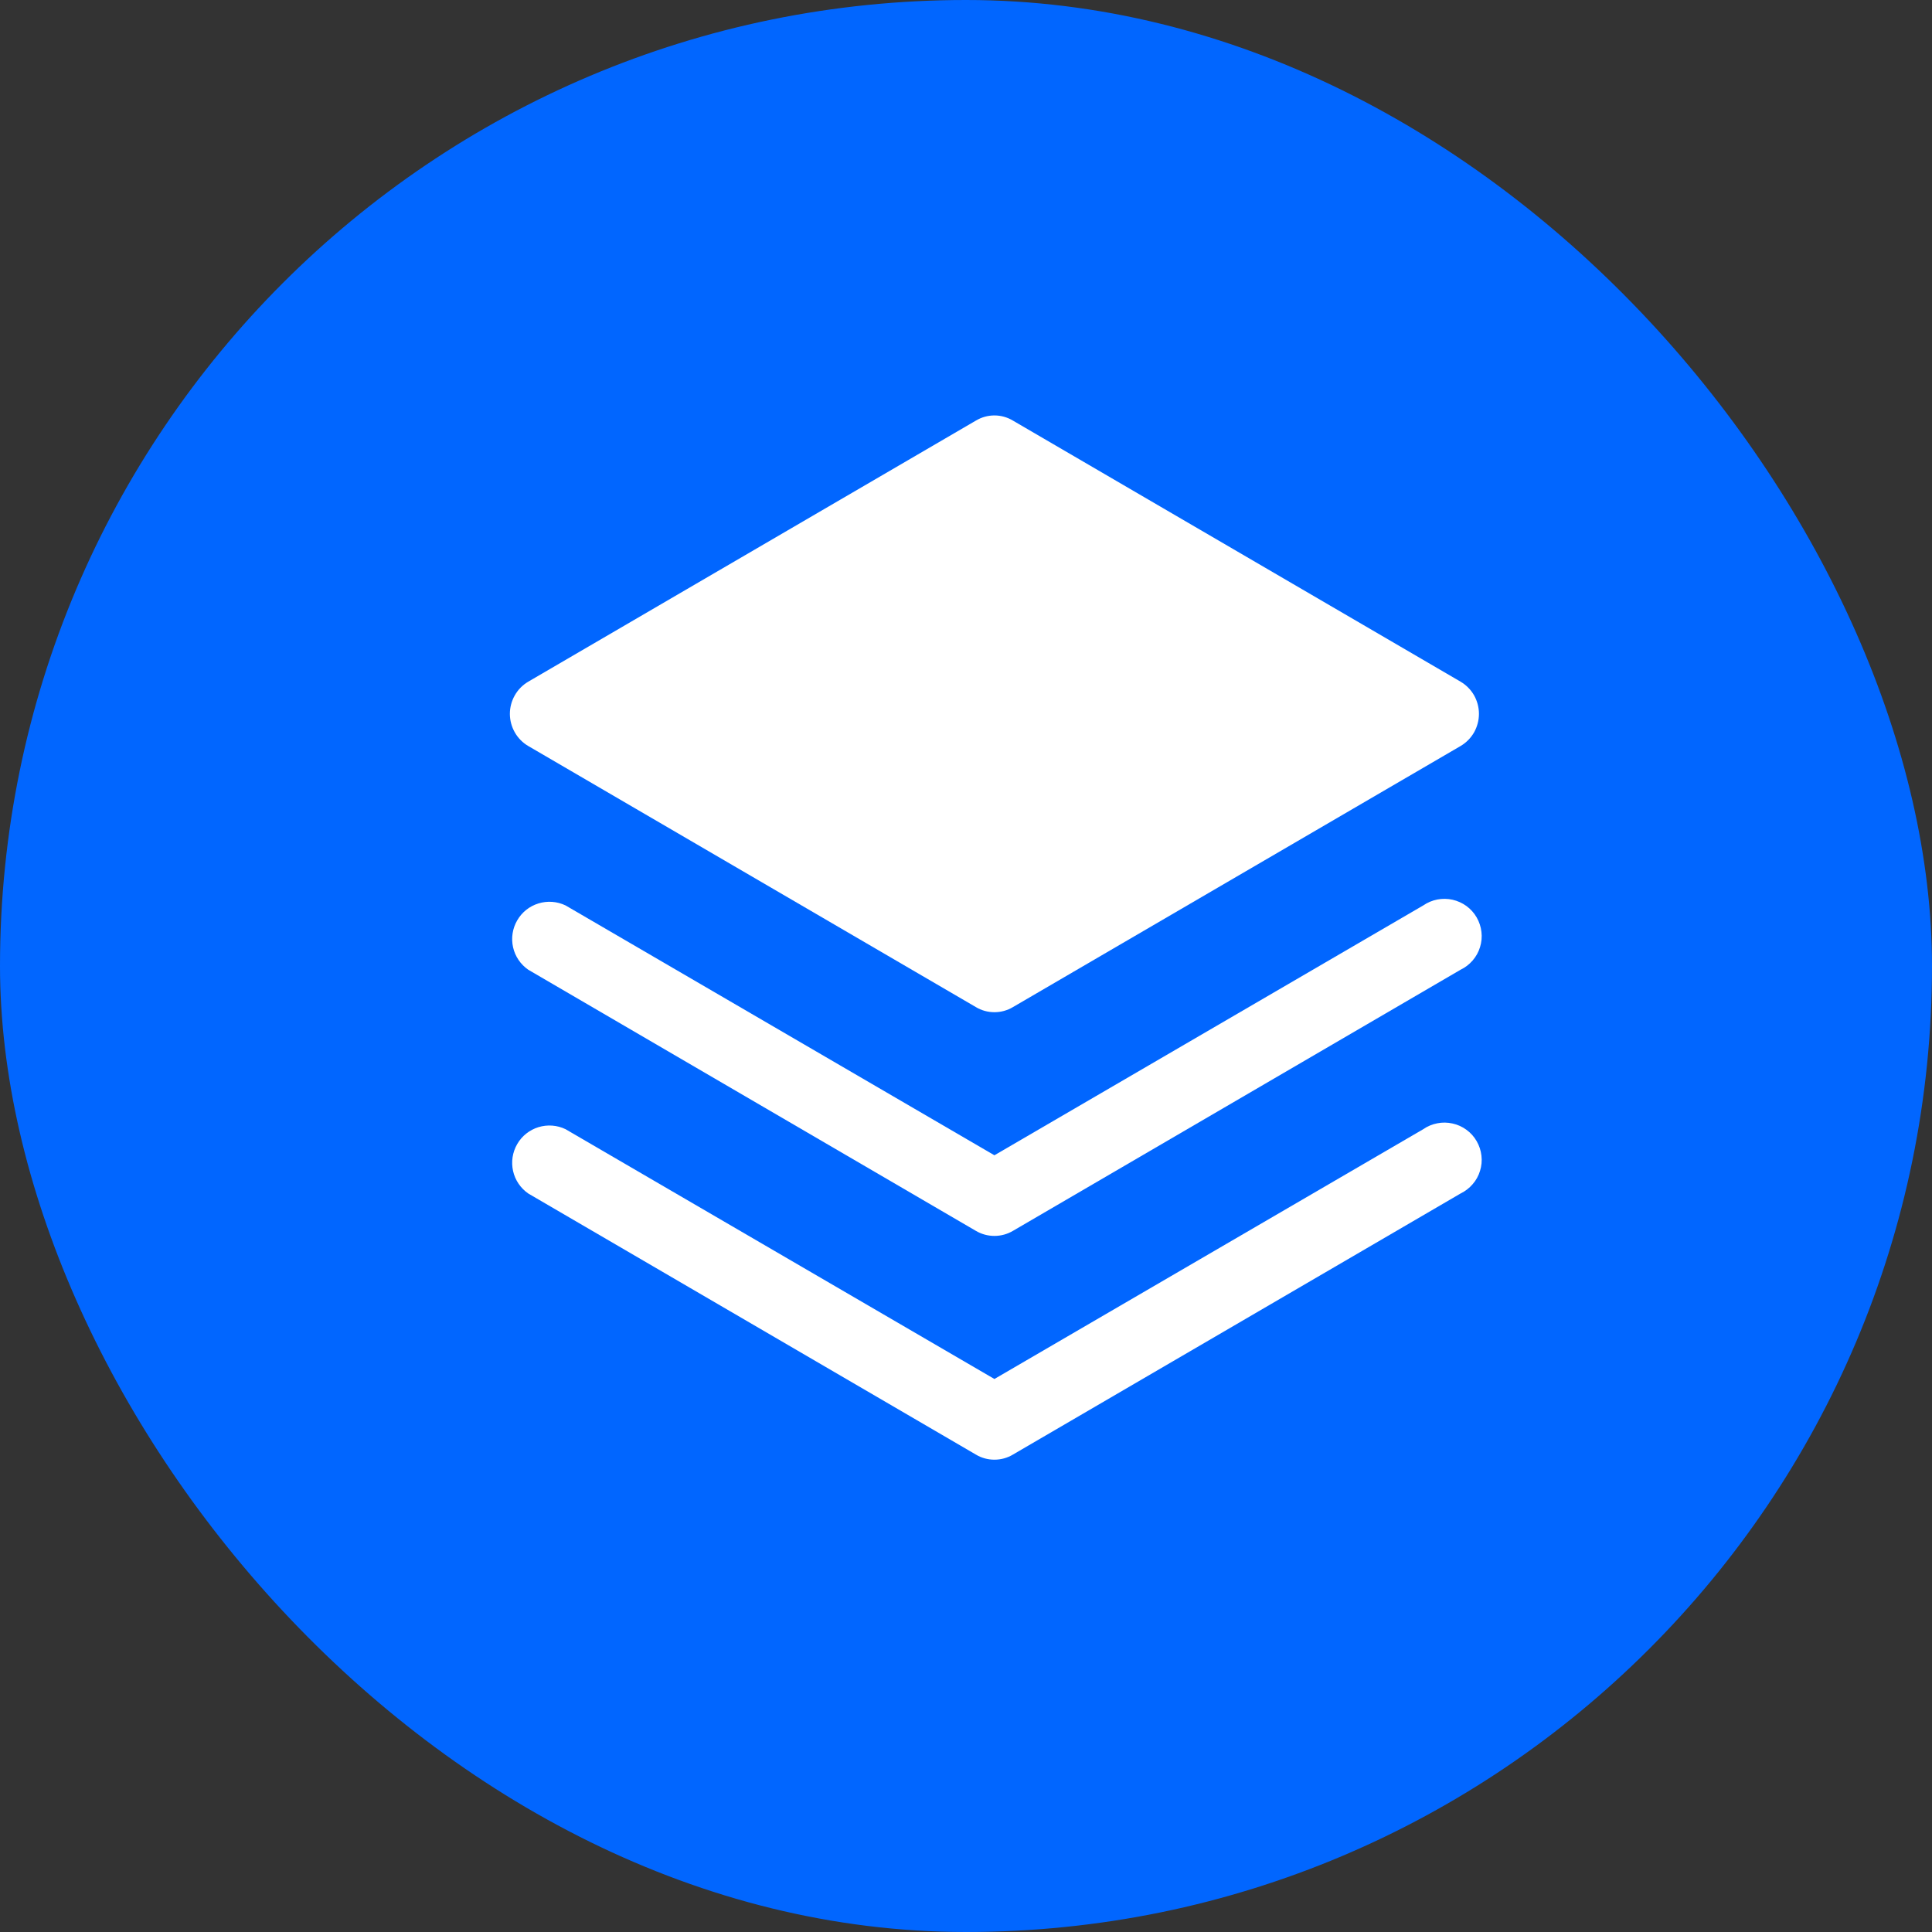 <svg width="34" height="34" viewBox="0 0 34 34" fill="none" xmlns="http://www.w3.org/2000/svg">
<rect x="0" y="0" width="34" height="34" fill="#333333" stroke="none"/>
<rect width="34" height="34" rx="17" fill="#0166FF"/>
<g clip-path="url(#clip0_462_25431)">
<path d="M25.047 19.872L17.5 24.268L9.953 19.872C9.804 19.8 9.634 19.788 9.476 19.836C9.318 19.885 9.184 19.991 9.102 20.134C9.019 20.277 8.993 20.446 9.029 20.607C9.065 20.768 9.161 20.91 9.297 21.004L17.172 25.597C17.271 25.657 17.384 25.688 17.5 25.688C17.616 25.688 17.729 25.657 17.828 25.597L25.703 21.004C25.785 20.964 25.857 20.909 25.916 20.84C25.976 20.772 26.02 20.692 26.046 20.605C26.073 20.519 26.082 20.428 26.071 20.338C26.061 20.248 26.032 20.161 25.987 20.083C25.942 20.004 25.881 19.936 25.808 19.883C25.735 19.829 25.651 19.791 25.563 19.772C25.475 19.752 25.383 19.75 25.295 19.768C25.206 19.785 25.121 19.82 25.047 19.872Z" fill="white"/>
<path d="M25.047 15.934L17.5 20.331L9.953 15.934C9.804 15.863 9.634 15.85 9.476 15.899C9.318 15.947 9.184 16.054 9.102 16.197C9.019 16.34 8.993 16.508 9.029 16.67C9.065 16.831 9.161 16.972 9.297 17.066L17.172 21.66C17.271 21.719 17.384 21.75 17.5 21.75C17.616 21.75 17.729 21.719 17.828 21.66L25.703 17.066C25.785 17.027 25.857 16.971 25.916 16.903C25.976 16.834 26.02 16.754 26.046 16.668C26.073 16.581 26.082 16.49 26.071 16.4C26.061 16.31 26.032 16.224 25.987 16.145C25.942 16.067 25.881 15.999 25.808 15.945C25.735 15.892 25.651 15.854 25.563 15.834C25.475 15.814 25.383 15.813 25.295 15.83C25.206 15.847 25.121 15.883 25.047 15.934Z" fill="white"/>
<path d="M9.297 13.129L17.172 17.722C17.271 17.782 17.384 17.813 17.5 17.813C17.616 17.813 17.729 17.782 17.828 17.722L25.703 13.129C25.802 13.071 25.884 12.988 25.941 12.889C25.997 12.789 26.027 12.677 26.027 12.562C26.027 12.448 25.997 12.336 25.941 12.236C25.884 12.137 25.802 12.054 25.703 11.996L17.828 7.403C17.729 7.343 17.616 7.311 17.5 7.311C17.384 7.311 17.271 7.343 17.172 7.403L9.297 11.996C9.198 12.054 9.116 12.137 9.06 12.236C9.003 12.336 8.973 12.448 8.973 12.562C8.973 12.677 9.003 12.789 9.06 12.889C9.116 12.988 9.198 13.071 9.297 13.129Z" fill="white"/>
</g>
<defs>
<clipPath id="clip0_462_25431">
<rect width="19.344" height="21" fill="white" transform="translate(7 6)"/>
</clipPath>
</defs>
</svg>

